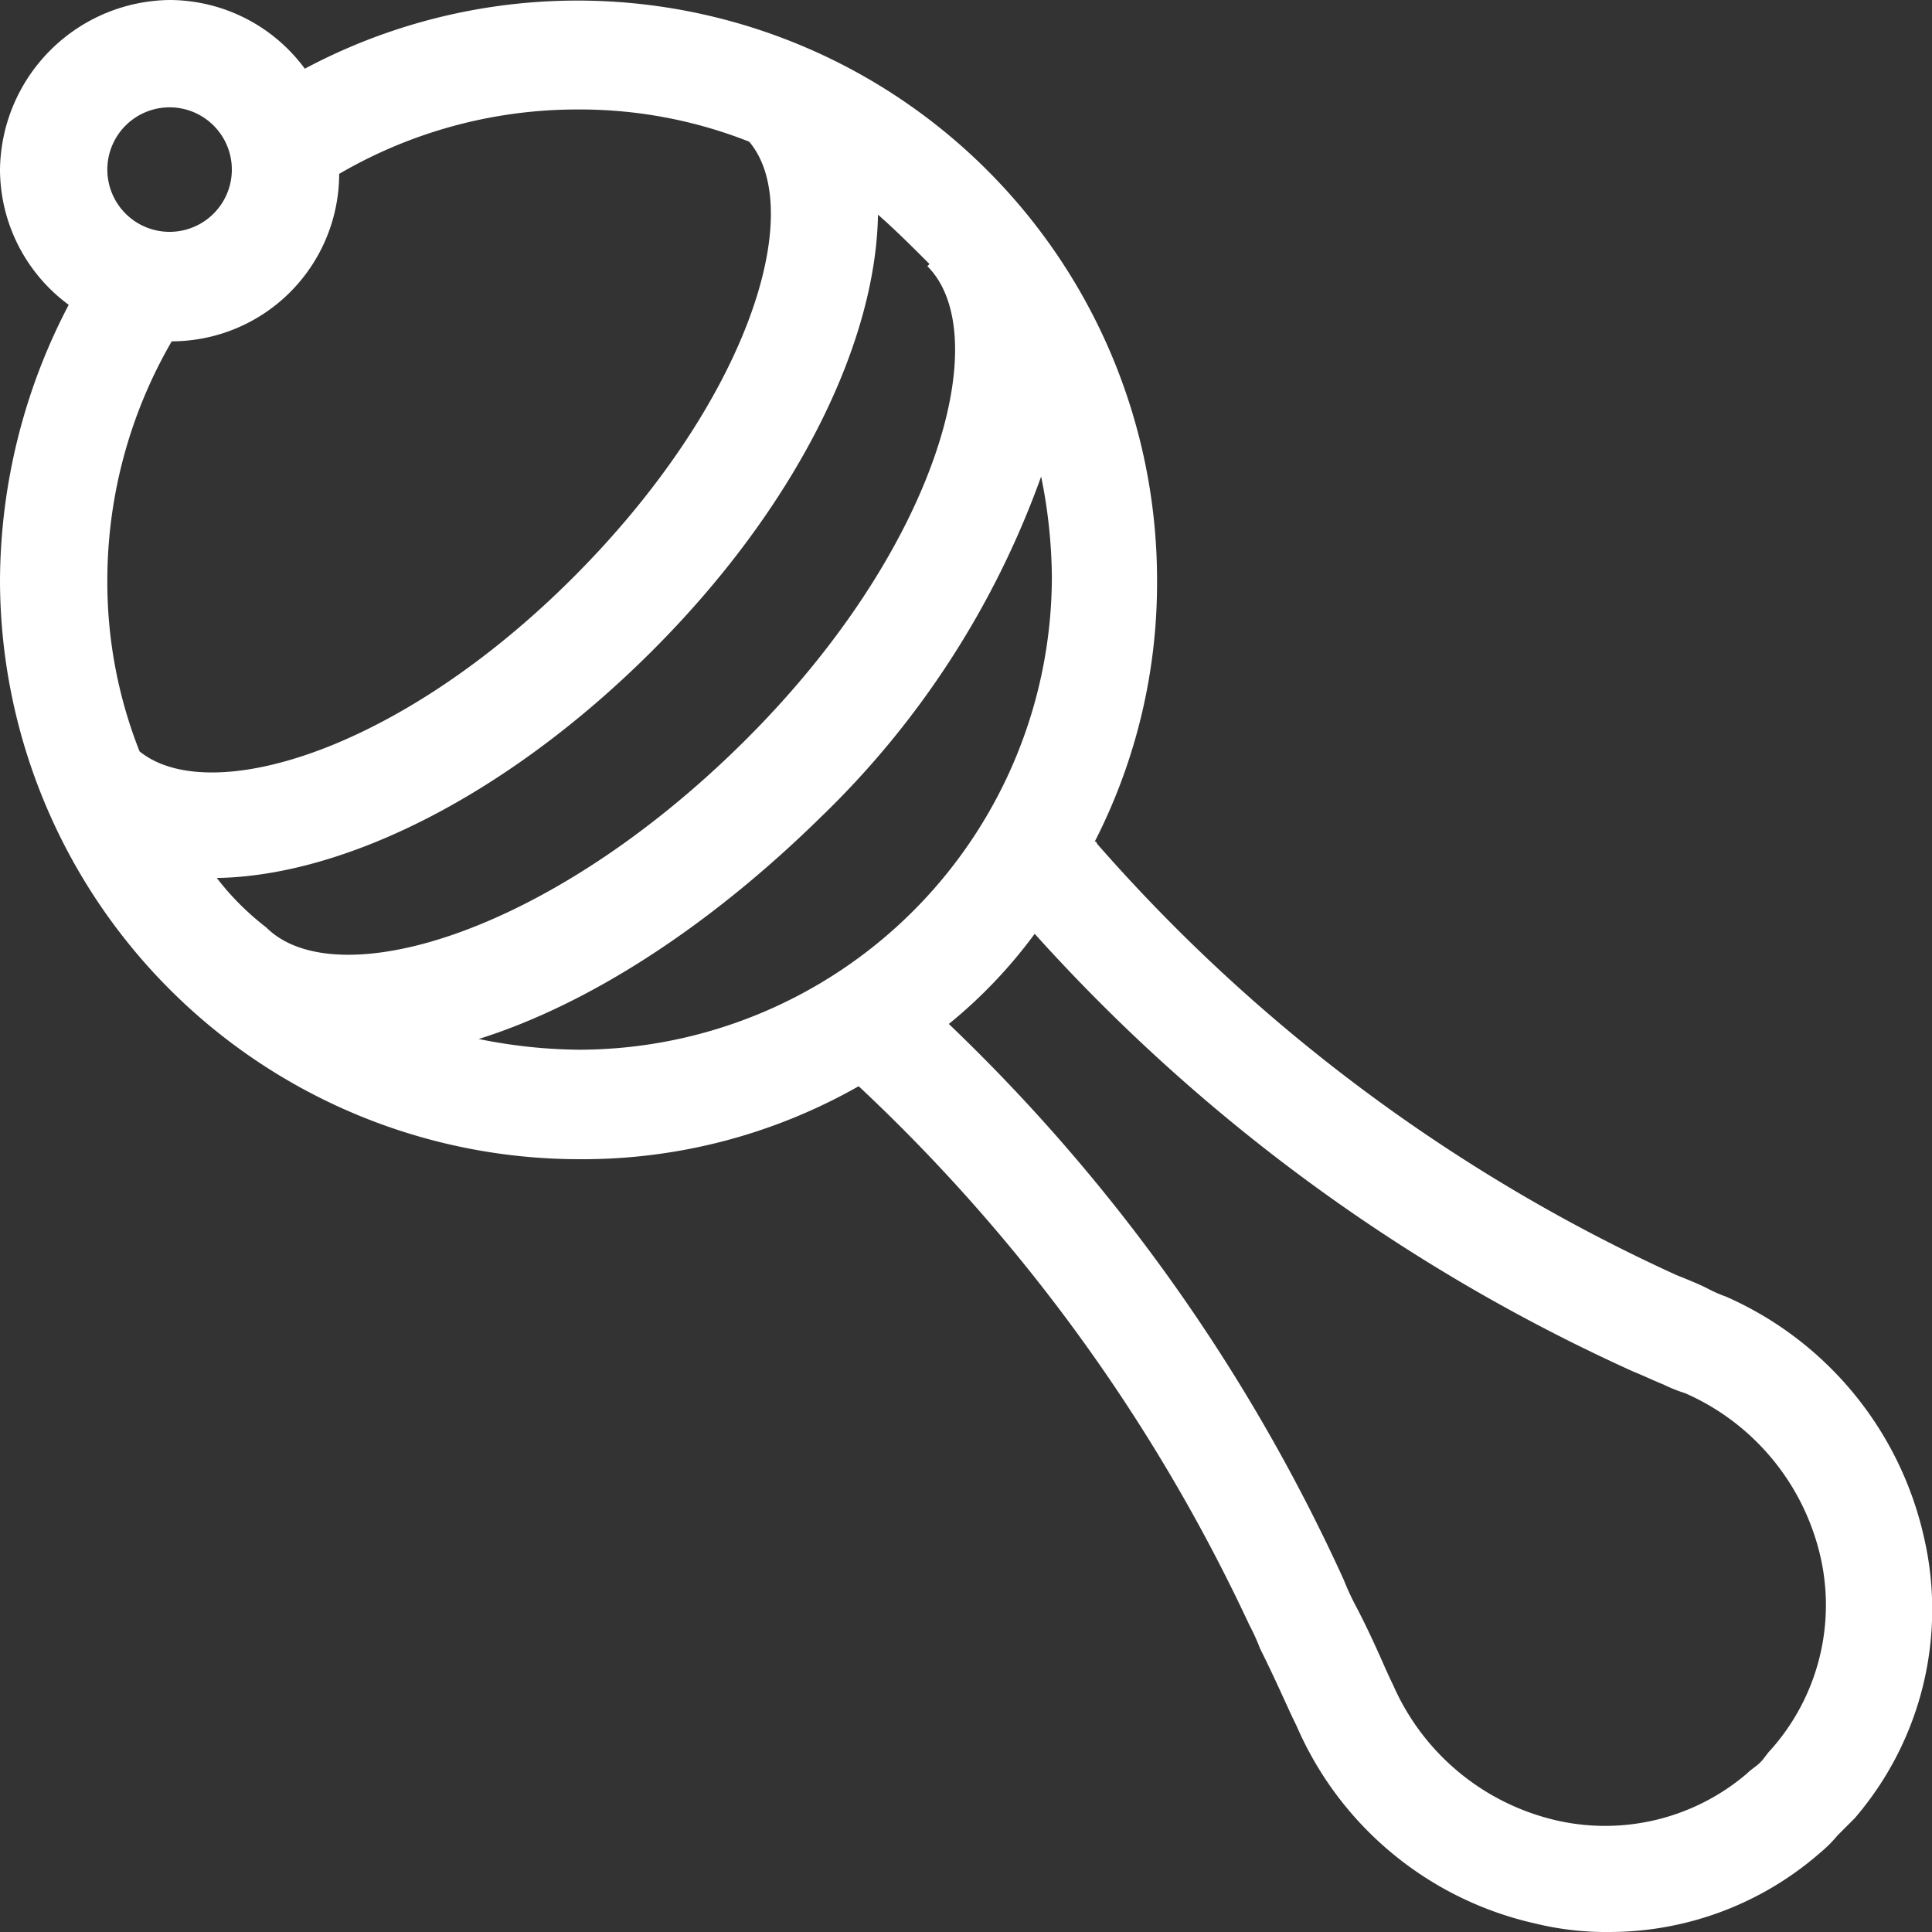 <svg id="Layer_1" data-name="Layer 1" xmlns="http://www.w3.org/2000/svg" viewBox="0 0 90 90"><rect x="0" y="0" width="90" height="90" fill="#333333" stroke="none"/><defs><style>.cls-1{fill:none;}.cls-2{fill:#fff;}</style></defs><title>icon-diagnosed-white</title><path class="cls-1" d="M48.2,17.4h0a12.52,12.52,0,0,0-2.3-2.3c-.1,6-3.9,13.6-10.6,20.3S21,45.8,15,45.9c.7.8,1.5,1.6,2.3,2.4l.1-.1c3.2,3.2,13.2.5,22.2-8.6S51.4,20.6,48.2,17.4Z" transform="translate(-5 -5)"/><path class="cls-1" d="M40,11.5A21.46,21.46,0,0,0,32,10a22.23,22.23,0,0,0-11.1,3,7.81,7.81,0,0,1-7.8,7.8,22,22,0,0,0-3,11.1,21.46,21.46,0,0,0,1.5,8c3.1,2.6,12.1,0,20.3-8.2S42.6,14.7,40,11.5Z" transform="translate(-5 -5)"/><path class="cls-1" d="M53.4,27.3A39.93,39.93,0,0,1,43.1,43.2,41.49,41.49,0,0,1,27.2,53.5a24.16,24.16,0,0,0,4.7.5,22,22,0,0,0,22-22A23.35,23.35,0,0,0,53.4,27.3Z" transform="translate(-5 -5)"/><path class="cls-1" d="M83.4,70a10.37,10.37,0,0,0-1-.4c-.4-.2-.9-.4-1.4-.6A83.1,83.1,0,0,1,53.1,48.6a31.64,31.64,0,0,1-4,4.2A86.25,86.25,0,0,1,67.7,78.7c.2.4.3.7.5,1.1.8,1.7,1.4,2.9,1.8,3.8a11,11,0,0,0,7.6,6.3,10.17,10.17,0,0,0,8.9-2.2c.2-.2.4-.3.6-.5a2.65,2.65,0,0,0,.5-.6,10.17,10.17,0,0,0,2.2-8.9A11.08,11.08,0,0,0,83.4,70Z" transform="translate(-5 -5)"/><path class="cls-2" d="M94.6,76.5a16.1,16.1,0,0,0-9.2-11.1,6.31,6.31,0,0,1-.9-.4c-.4-.2-.9-.4-1.4-.6a79.87,79.87,0,0,1-27-20.1.1.1,0,0,0-.1-.1A26.44,26.44,0,0,0,58.9,32,27,27,0,0,0,19.2,8.2,7.85,7.85,0,0,0,12.9,5,8,8,0,0,0,5,12.9a7.85,7.85,0,0,0,3.2,6.3A27.89,27.89,0,0,0,5,32,27,27,0,0,0,32,59a26,26,0,0,0,13-3.4A81.59,81.59,0,0,1,63.2,80.7a9.74,9.74,0,0,1,.5,1.1c.8,1.6,1.3,2.8,1.7,3.6a15.9,15.9,0,0,0,11.1,9.2A13.93,13.93,0,0,0,80,95a14.94,14.94,0,0,0,9.8-3.7,6,6,0,0,0,.8-.8l.8-.8A14.91,14.91,0,0,0,94.6,76.5ZM12.9,10a2.9,2.9,0,0,1,0,5.8,2.9,2.9,0,0,1,0-5.8ZM11.5,40A21.46,21.46,0,0,1,10,32a22.23,22.23,0,0,1,3-11.1,7.81,7.81,0,0,0,7.8-7.8,22,22,0,0,1,11.1-3,21.46,21.46,0,0,1,8,1.5c2.7,3.2,0,12.1-8.2,20.3S14.7,42.6,11.5,40Zm5.9,8.2h0a12.52,12.52,0,0,1-2.3-2.3c6-.1,13.6-3.9,20.3-10.6S45.8,21,45.9,15c.8.7,1.6,1.5,2.4,2.3l-.1.1c3.2,3.2.5,13.2-8.6,22.2S20.6,51.4,17.4,48.2ZM32,53.9a24.16,24.16,0,0,1-4.7-.5c5.1-1.6,10.7-5.2,15.9-10.3A41.49,41.49,0,0,0,53.5,27.2a24.16,24.16,0,0,1,.5,4.7A22.06,22.06,0,0,1,32,53.9ZM87.5,86.5c-.2.2-.3.4-.5.6s-.4.3-.6.5a10.17,10.17,0,0,1-8.9,2.2,11,11,0,0,1-7.6-6.3c-.4-.8-.9-2.1-1.8-3.8a11.73,11.73,0,0,1-.5-1.1A83.92,83.92,0,0,0,49.2,52.7a22.83,22.83,0,0,0,4-4.2A84.1,84.1,0,0,0,81.1,68.9c.5.2.9.4,1.4.6a6.89,6.89,0,0,0,1,.4,11,11,0,0,1,6.3,7.6A10.13,10.13,0,0,1,87.5,86.5Z" transform="translate(-5 -5)"/></svg>